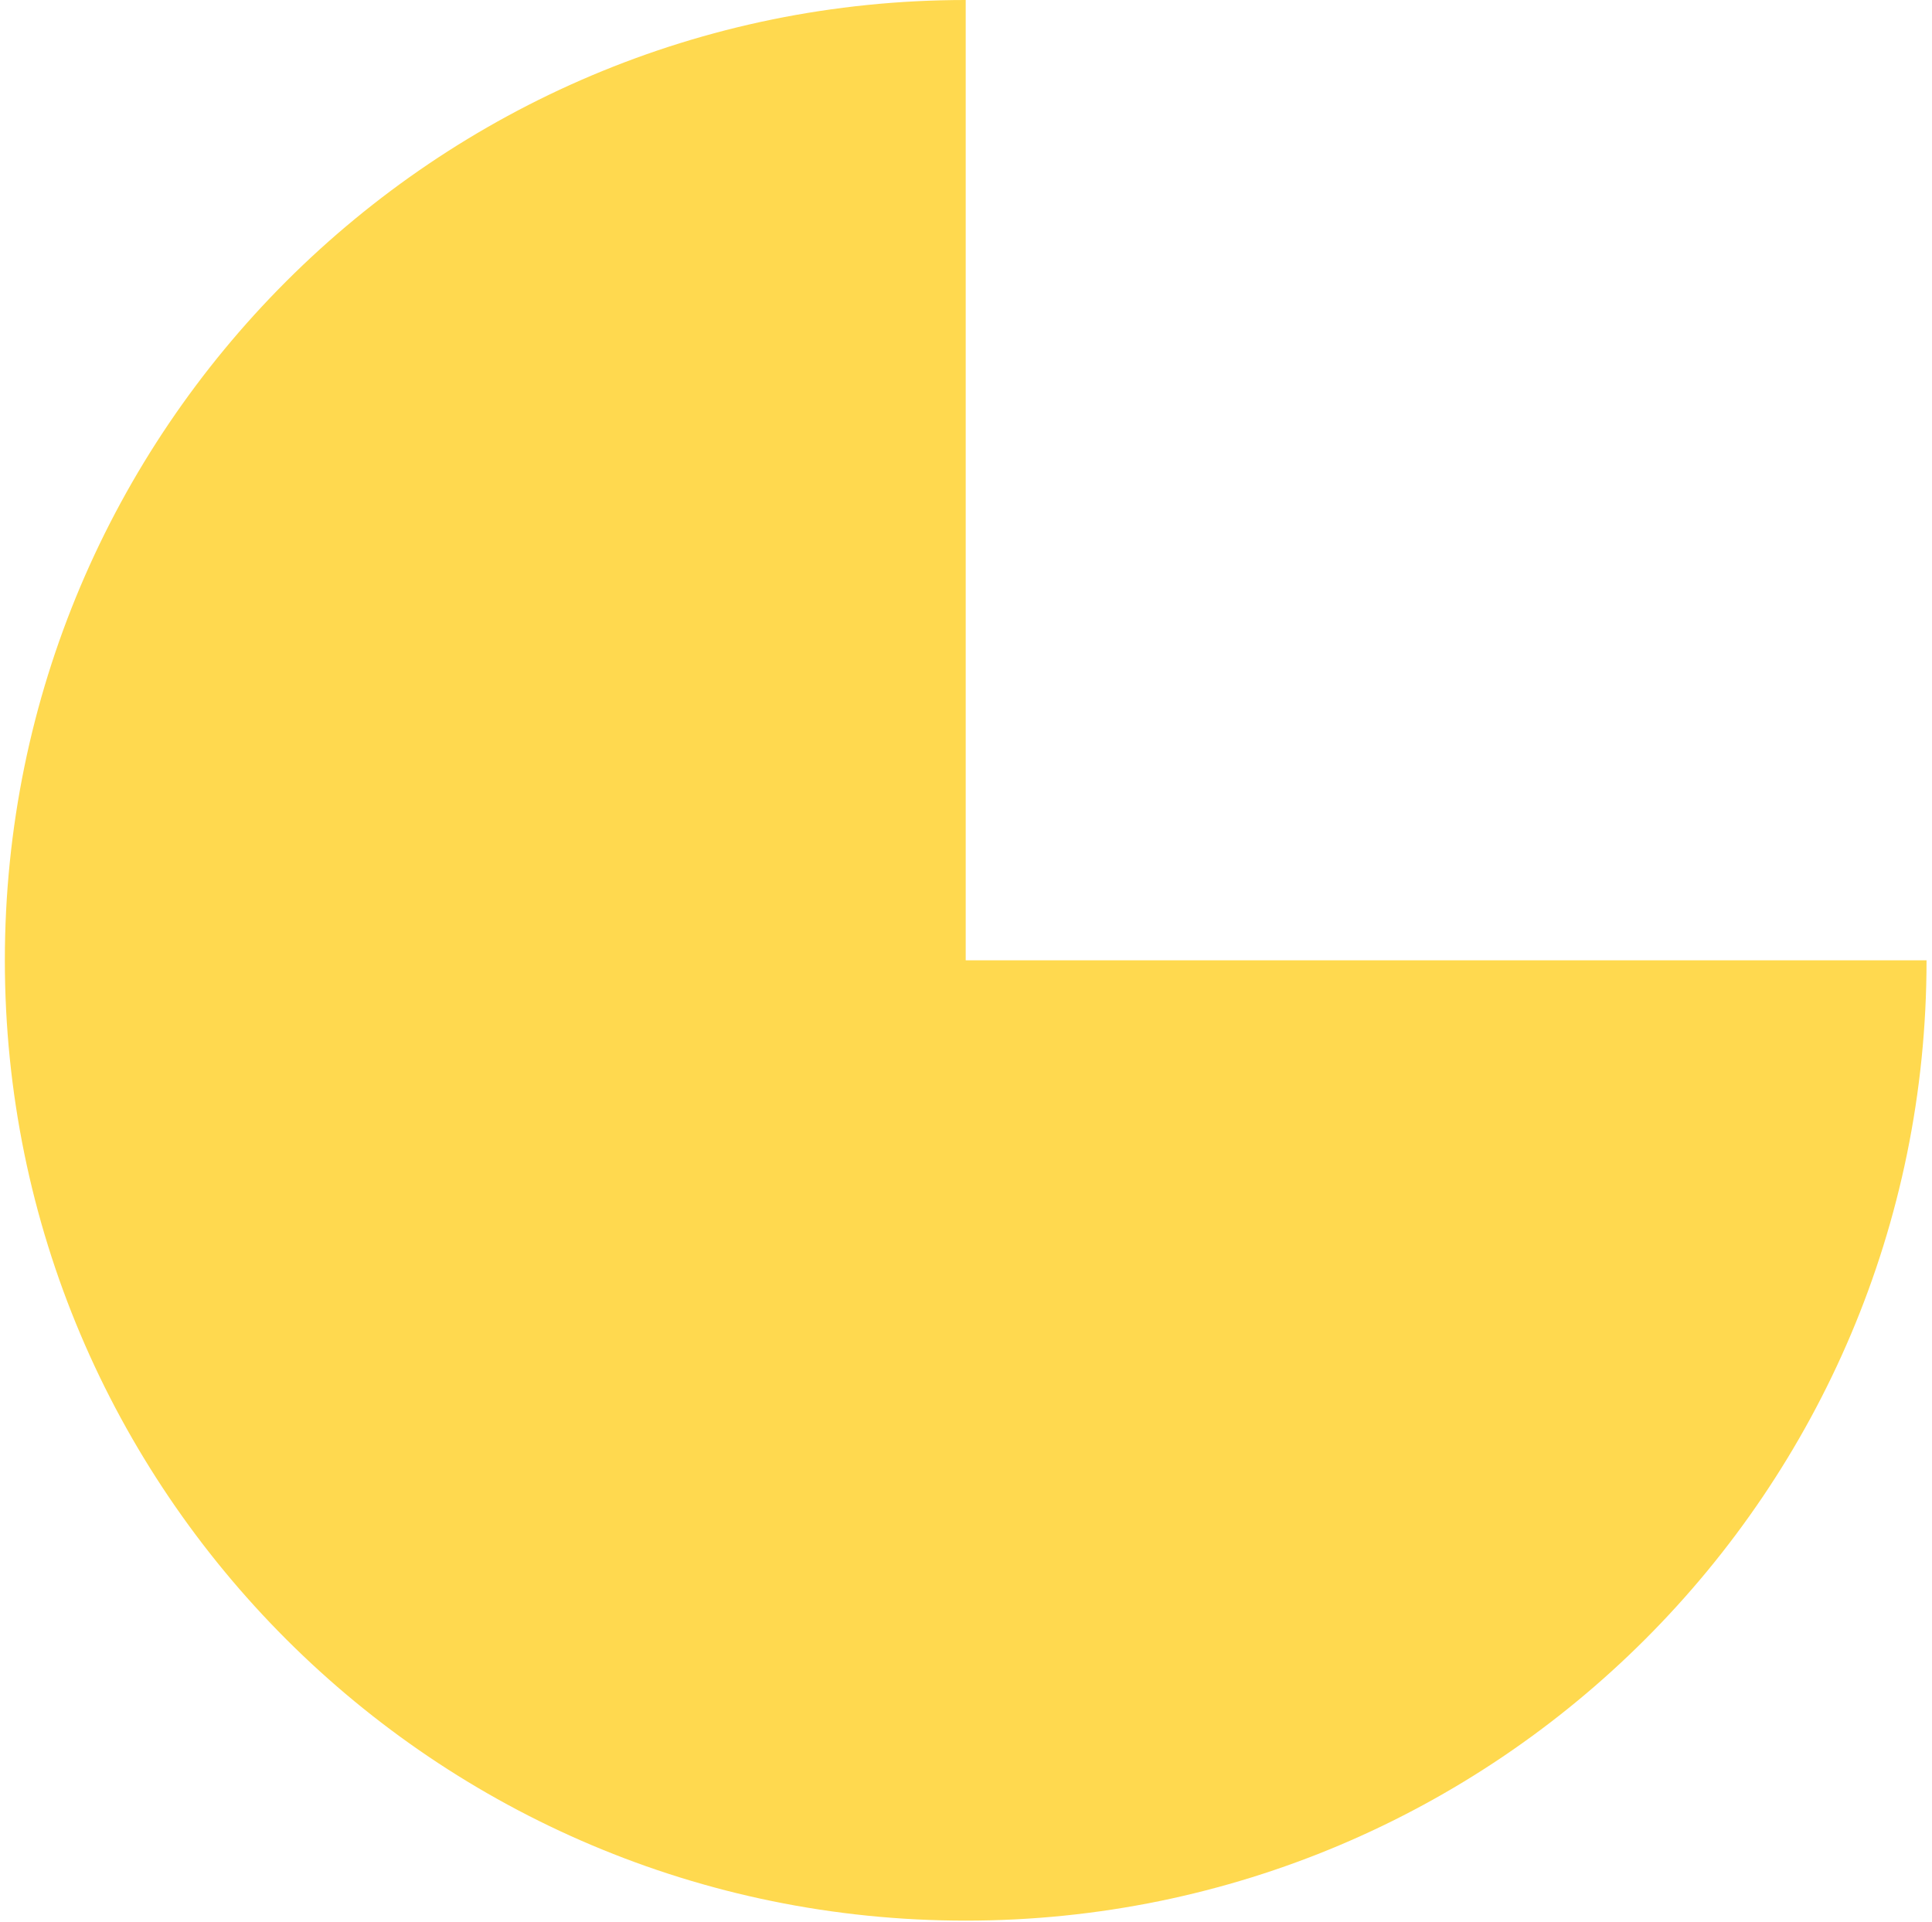 <svg width="192" height="191" viewBox="0 0 192 191" fill="none" xmlns="http://www.w3.org/2000/svg">
<path d="M95.971 95.432V0C43.236 0 0.484 42.727 0.482 95.432C0.482 148.139 43.234 190.864 95.971 190.866C148.709 190.862 191.458 148.137 191.458 95.432H95.971Z" fill="#FFD94F"/>
</svg>
